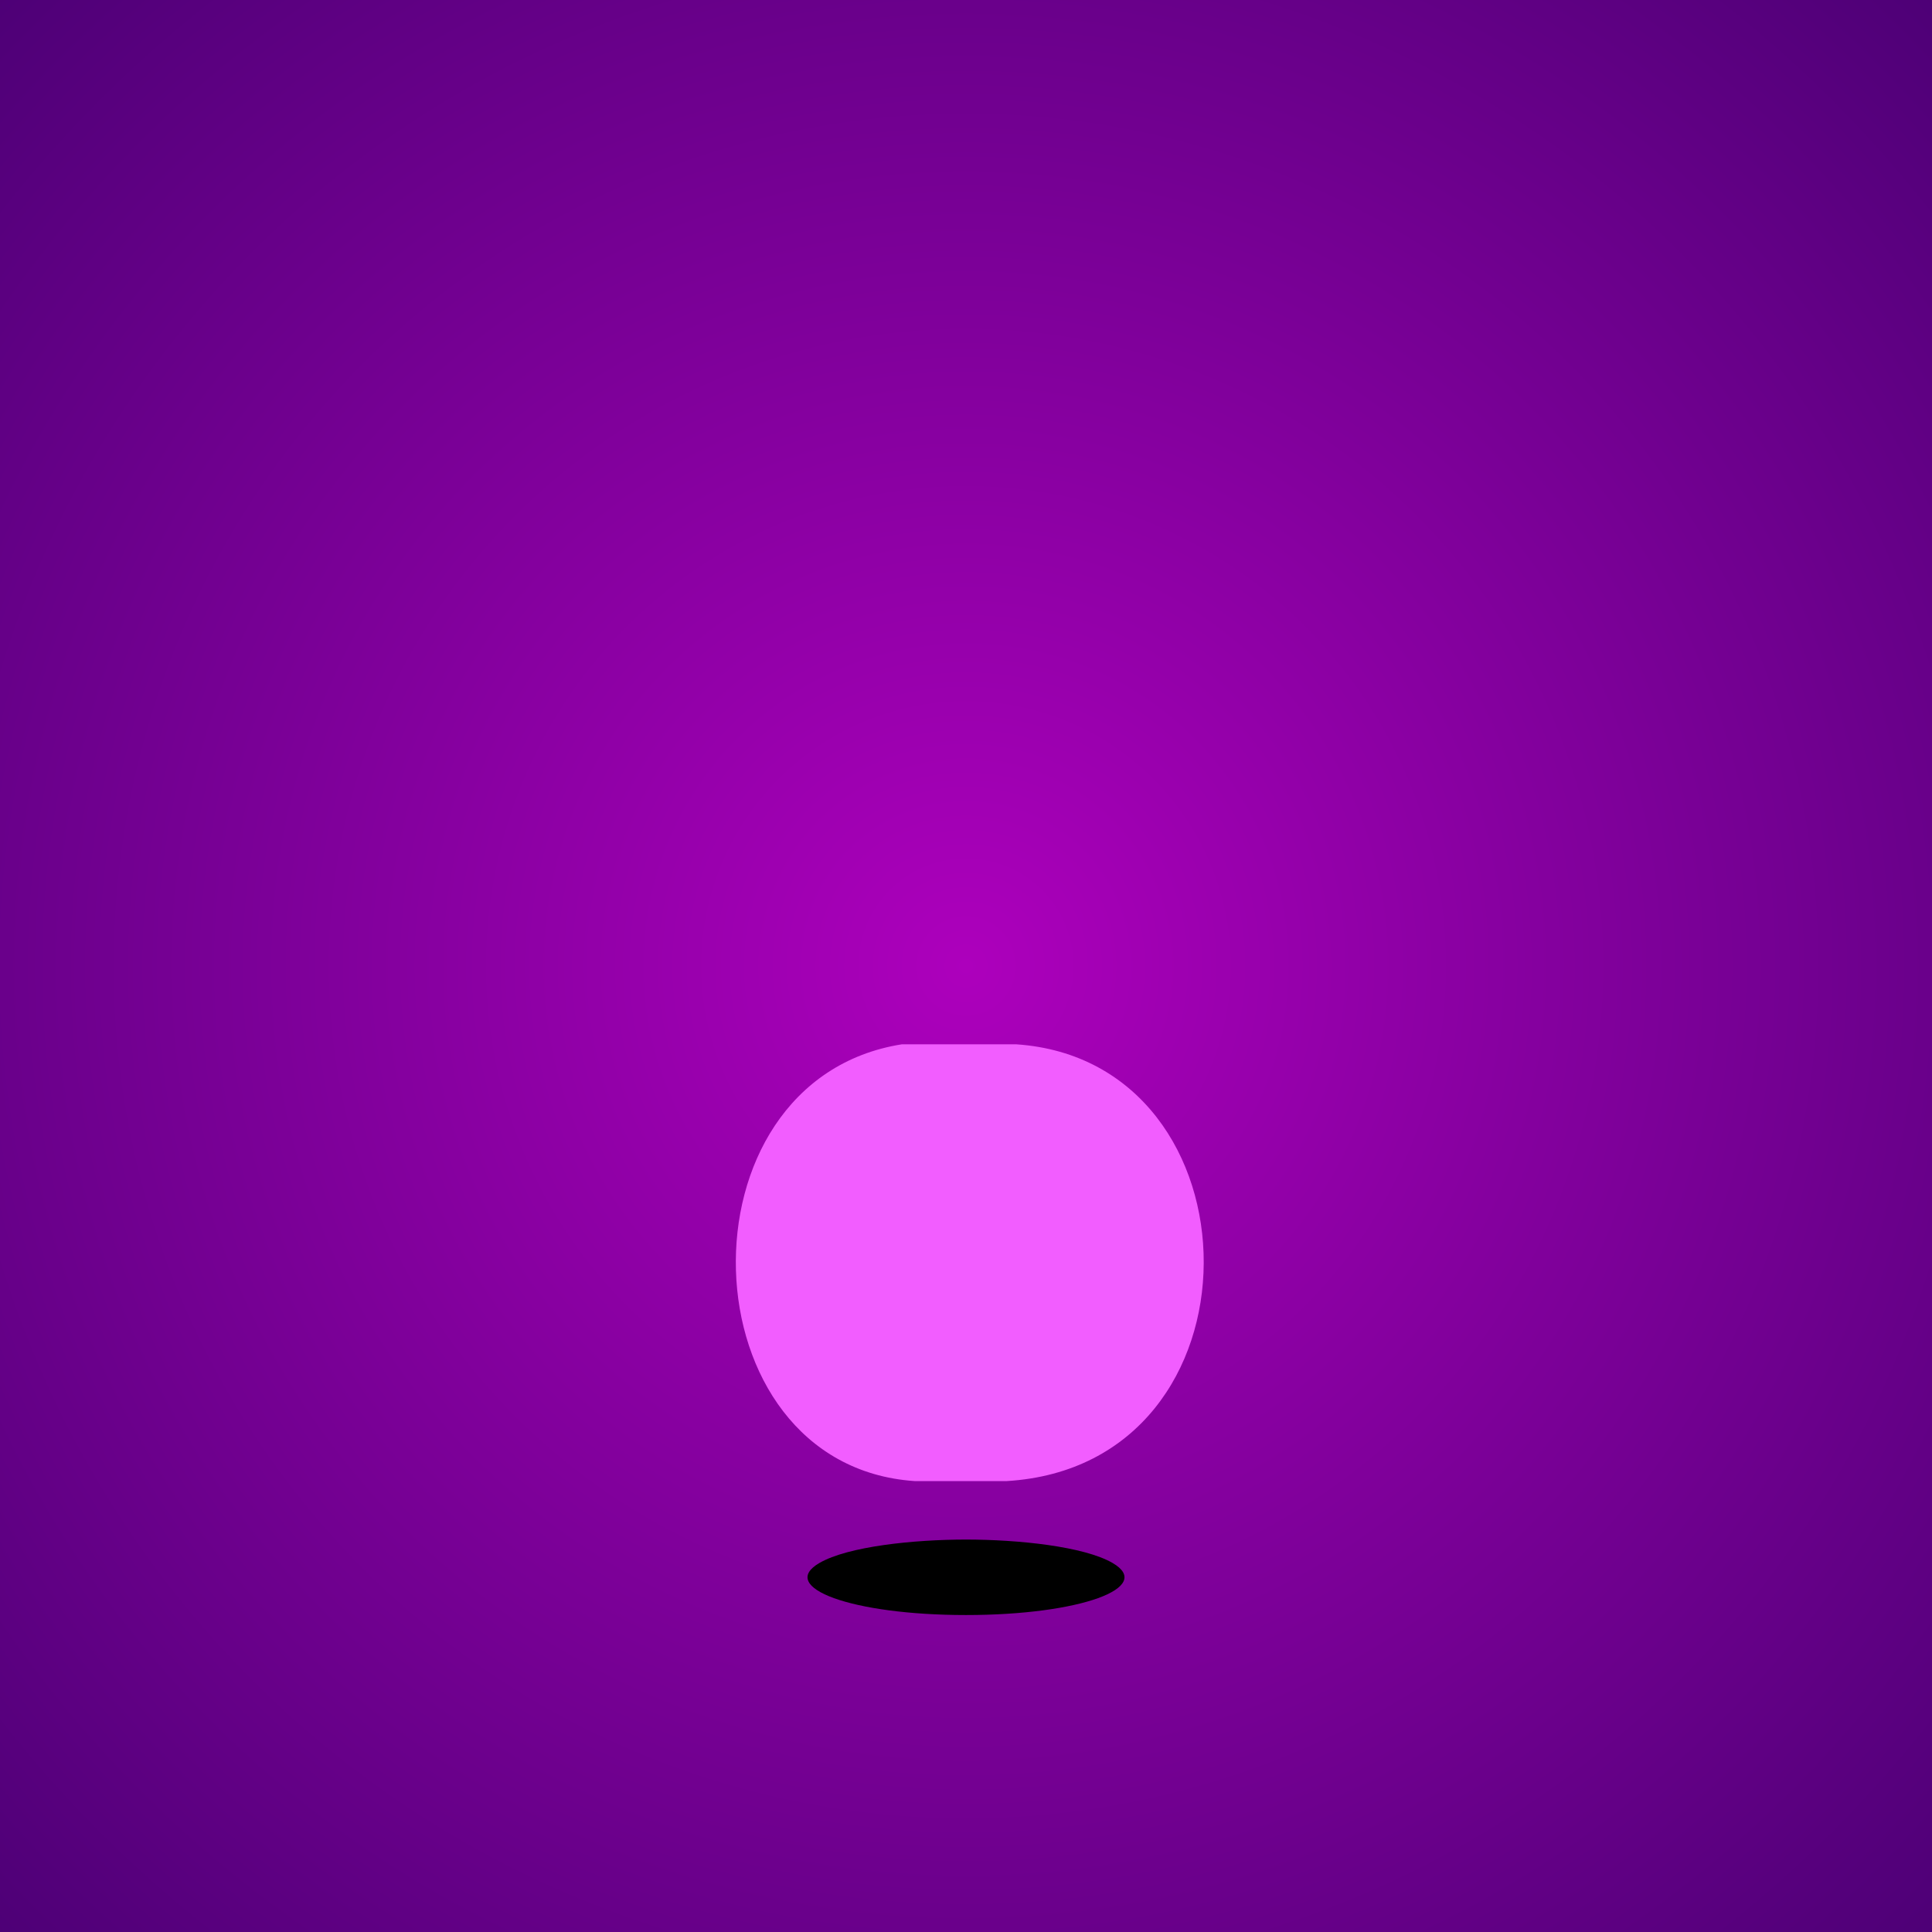 <svg xmlns="http://www.w3.org/2000/svg" width="256" height="256" fill="none"><path fill="url(#a)" d="M0 0h256v256H0z"/><path fill="#000" fill-rule="evenodd" d="M128 204c6.959 0 15.628.908 19.411 3.096C153.008 210.334 143.178 214 128 214s-25.008-3.666-19.411-6.904C112.372 204.908 121.042 204 128 204Z" clip-rule="evenodd"/><g filter="url(#b)"><path fill="#F25DFF" d="M119.51 138.375h15.129c32.969 2.216 33.739 55.764-1.238 57.875h-12.217c-30.526-2.078-32.032-53.079-1.674-57.875Z"/></g><defs><radialGradient id="a" cx="0" cy="0" r="1" gradientTransform="rotate(90 0 128) scale(199.938)" gradientUnits="userSpaceOnUse"><stop stop-color="#AD00BC"/><stop offset="1" stop-color="#450070"/></radialGradient><filter id="b" width="75.672" height="71.547" x="90.664" y="131.539" color-interpolation-filters="sRGB" filterUnits="userSpaceOnUse"><feFlood flood-opacity="0" result="BackgroundImageFix"/><feColorMatrix in="SourceAlpha" result="hardAlpha" values="0 0 0 0 0 0 0 0 0 0 0 0 0 0 0 0 0 0 127 0"/><feOffset/><feGaussianBlur stdDeviation="3.418"/><feComposite in2="hardAlpha" operator="out"/><feColorMatrix values="0 0 0 0 0.937 0 0 0 0 0.227 0 0 0 0 1 0 0 0 1 0"/><feBlend in2="BackgroundImageFix" result="effect1_dropShadow_7940_9406"/><feBlend in="SourceGraphic" in2="effect1_dropShadow_7940_9406" result="shape"/></filter></defs></svg>